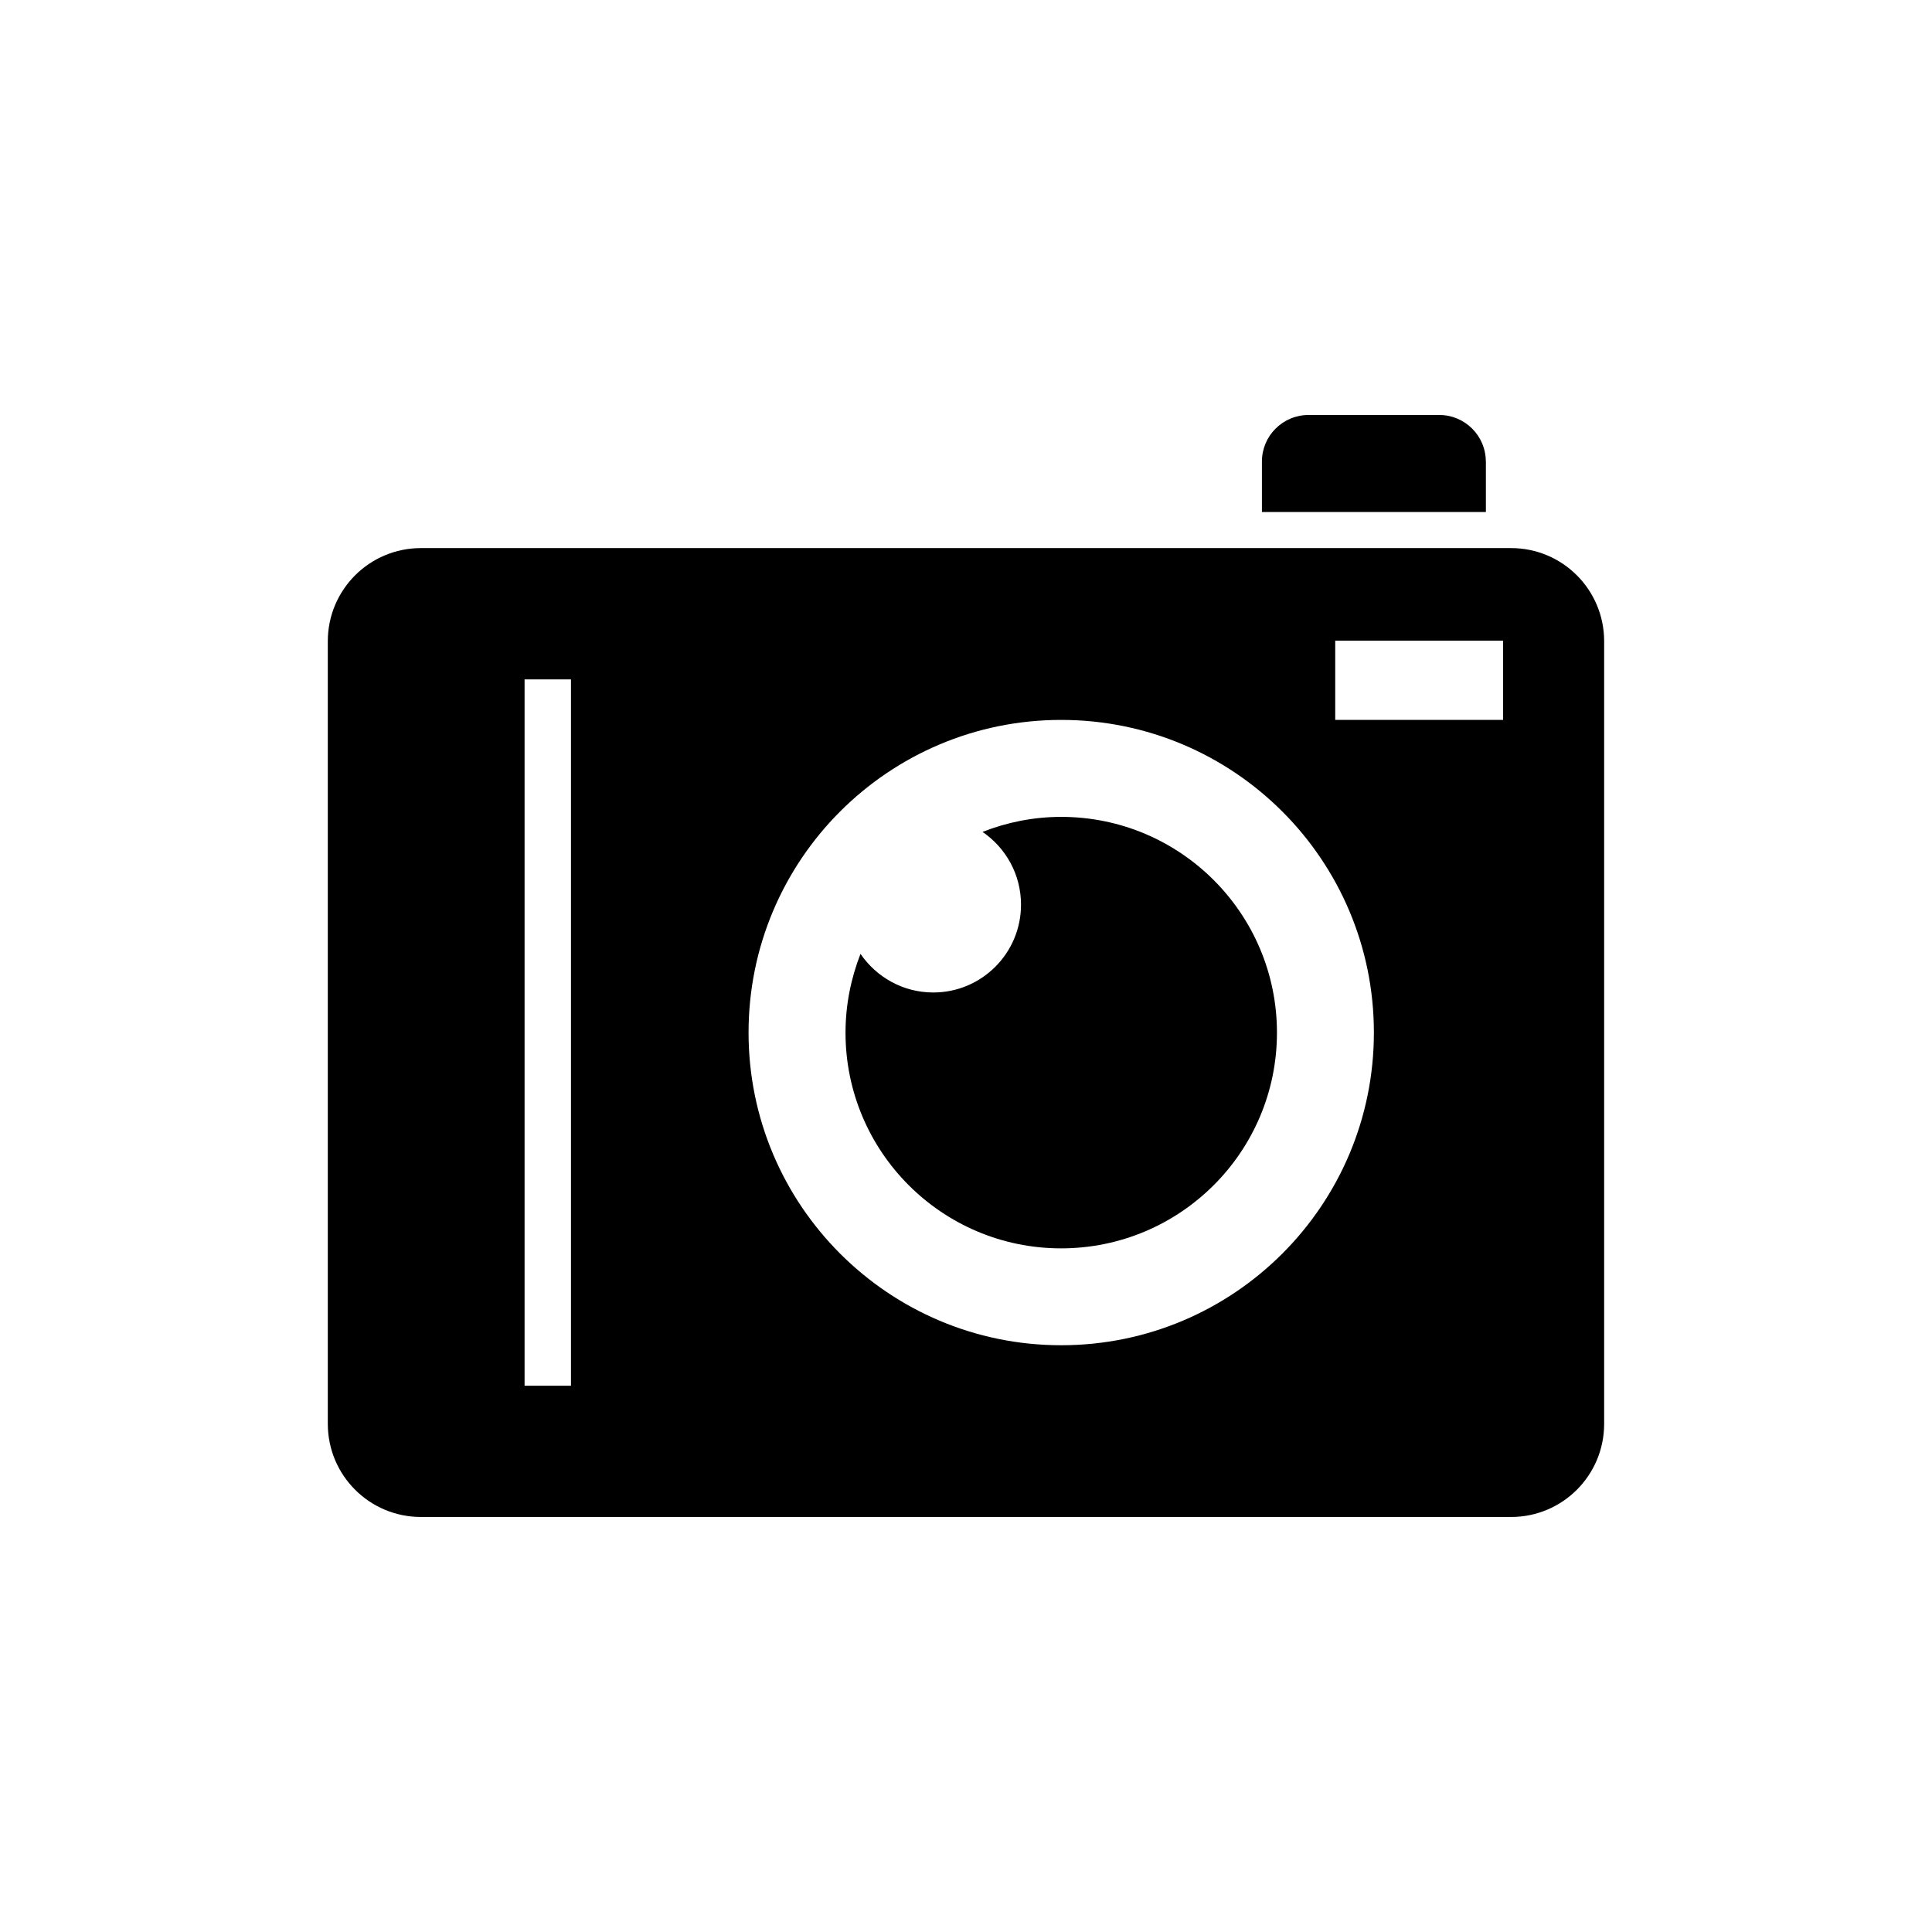 <?xml version="1.0" encoding="UTF-8"?>
<!-- Uploaded to: ICON Repo, www.iconrepo.com, Generator: ICON Repo Mixer Tools -->
<svg fill="#000000" width="800px" height="800px" version="1.1" viewBox="144 144 512 512" xmlns="http://www.w3.org/2000/svg">
 <g>
  <path d="m425.22 360.48c-7.352 0-14.391 1.449-20.844 3.984 6.156 4.203 10.203 11.258 10.203 19.285 0 12.832-10.391 23.27-23.254 23.27-8.031 0-15.066-4.078-19.285-10.234-2.519 6.473-3.969 13.492-3.969 20.875 0 31.566 25.586 57.168 57.137 57.168 31.582 0 57.199-25.602 57.199-57.168-0.004-31.562-25.617-57.18-57.188-57.18z"/>
  <path d="m544.46 289.25h-288.9c-13.648 0-24.688 11.035-24.688 24.688v207.39c0 13.648 11.035 24.688 24.688 24.688h288.9c13.617 0 24.656-11.035 24.656-24.688v-207.39c0-13.648-11.035-24.688-24.656-24.688zm-249.13 221.99h-12.312v-187.2h12.297v187.2zm129.89-10.738c-45.723 0-82.844-37.094-82.844-82.859 0-45.77 37.109-82.859 82.844-82.859 45.754 0 82.875 37.094 82.875 82.859 0.004 45.766-37.121 82.859-82.875 82.859zm117.12-165.72h-44.492v-21.004h44.492z"/>
  <path d="m537.76 266.32c0-6.832-5.543-12.344-12.328-12.344h-34.652c-6.832 0-12.359 5.527-12.359 12.344v13.367h59.355v-13.367z"/>
 </g>
</svg>